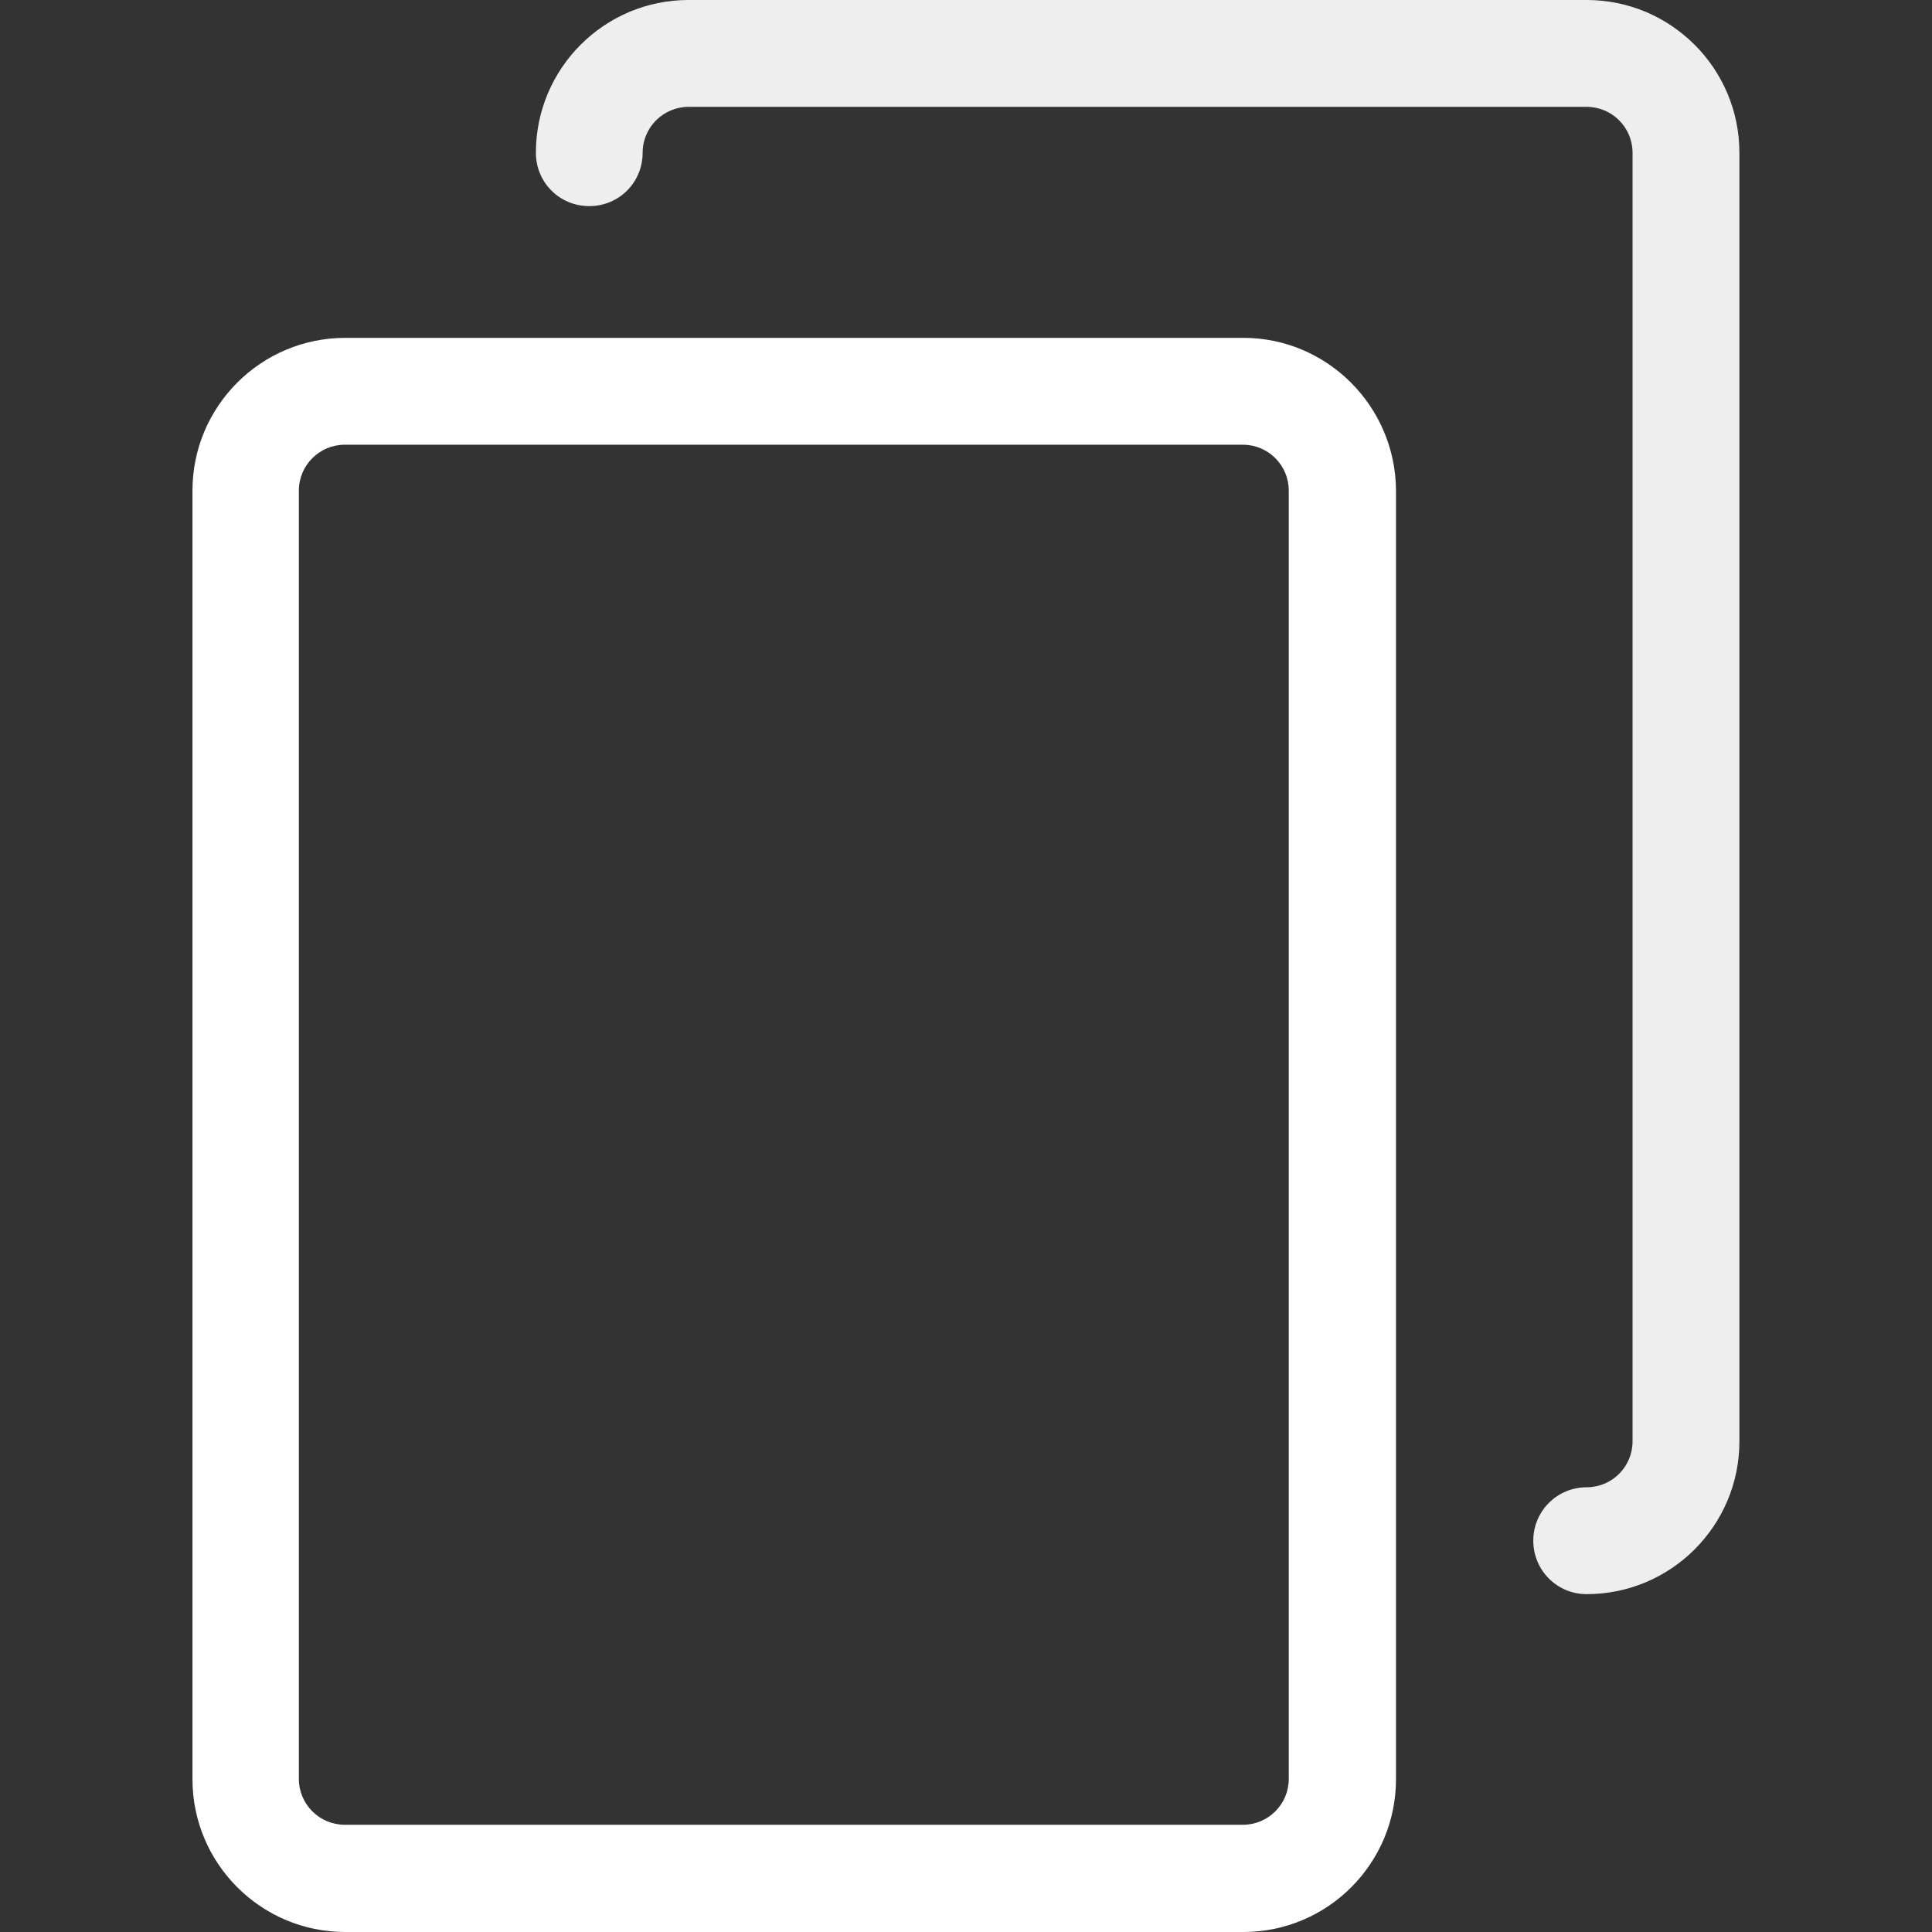 <svg width="16" height="16" viewBox="0 0 16 16" fill="none" xmlns="http://www.w3.org/2000/svg">
<rect x="0" y="0" width="16" height="16" fill="#333333" stroke="none"/>
<path d="M10.297 2.798H2.859C2.161 2.798 1.594 3.365 1.594 4.063V14.735C1.594 15.433 2.161 16 2.859 16H10.297C10.995 16 11.561 15.433 11.561 14.735V4.063C11.558 3.365 10.991 2.798 10.297 2.798ZM10.673 14.732C10.673 14.942 10.503 15.112 10.293 15.112H2.855C2.646 15.112 2.475 14.942 2.475 14.732V4.063C2.475 3.853 2.646 3.683 2.855 3.683H10.293C10.503 3.683 10.673 3.853 10.673 4.063V14.732Z" fill="#fff"/>
<path d="M13.14 0H5.702C5.004 0 4.438 0.567 4.438 1.265C4.438 1.511 4.634 1.707 4.88 1.707C5.126 1.707 5.322 1.511 5.322 1.265C5.322 1.055 5.493 0.885 5.702 0.885H13.14C13.35 0.885 13.52 1.055 13.52 1.265V11.937C13.52 12.147 13.35 12.317 13.14 12.317C12.895 12.317 12.698 12.514 12.698 12.759C12.698 13.005 12.895 13.202 13.14 13.202C13.838 13.202 14.405 12.635 14.405 11.937V1.265C14.405 0.567 13.838 0 13.14 0Z" fill="#eee"/>
</svg>
